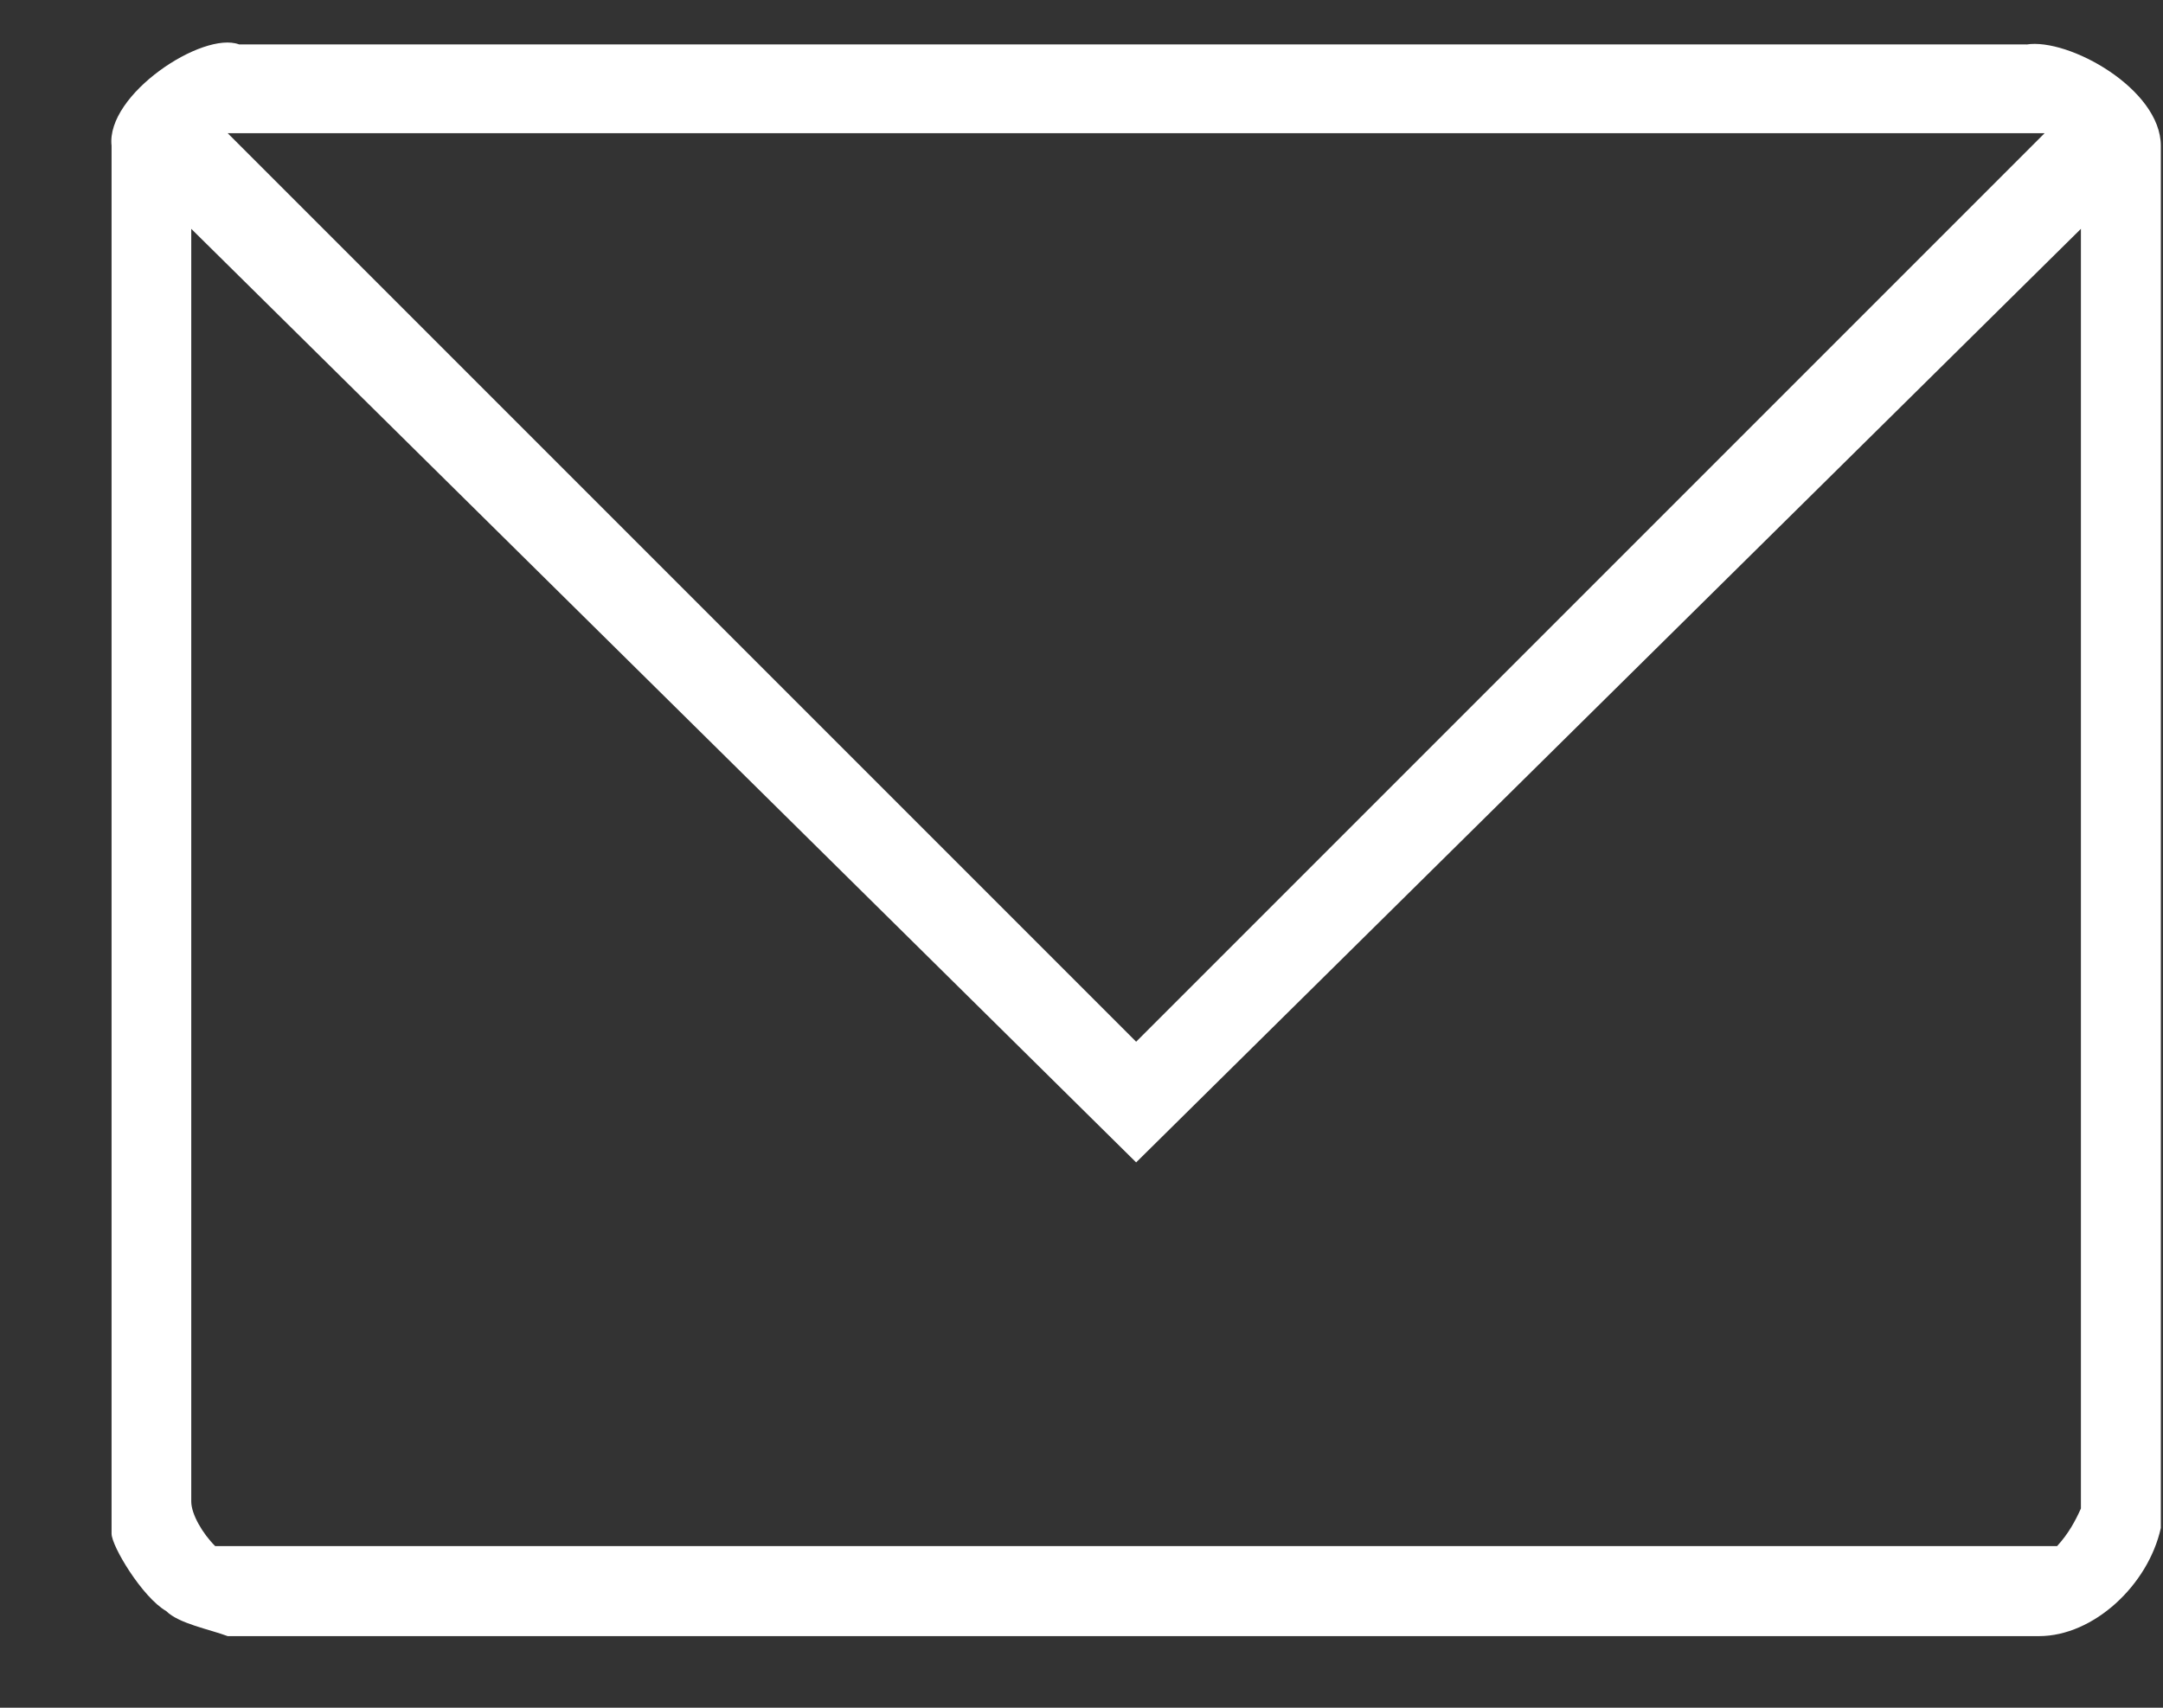 <?xml version="1.0" encoding="utf-8"?>
<!-- Generator: Adobe Illustrator 15.0.0, SVG Export Plug-In  -->
<!DOCTYPE svg PUBLIC "-//W3C//DTD SVG 1.1//EN" "http://www.w3.org/Graphics/SVG/1.1/DTD/svg11.dtd">
<svg version="1.1"
	 xmlns="http://www.w3.org/2000/svg" xmlns:xlink="http://www.w3.org/1999/xlink" xmlns:a="http://ns.adobe.com/AdobeSVGViewerExtensions/3.0/"
	 x="0px" y="0px" width="19px" height="15px" viewBox="-0.978 -0.374 19 15" enable-background="new -0.978 -0.374 19 15"
	 xml:space="preserve">
<rect x="-0.978" y="-0.374" width="19" height="15" fill="#333333" stroke="none"/>
<defs>
</defs>
<path fill-rule="evenodd" clip-rule="evenodd" fill="#FFFFFF" d="M9.002,9.836l8.299-8.2v11.24c-0.049,0.109-0.109,0.221-0.209,0.33
	H0.912c-0.11-0.109-0.21-0.28-0.21-0.391V1.636L9.002,9.836z M16.982,0.796l-7.98,7.98l-7.98-7.98H16.982z M16.822,0.017
	c0.37-0.06,1.181,0.39,1.181,0.89v12.14c-0.11,0.5-0.59,0.95-1.07,0.95H1.022c-0.16-0.06-0.43-0.11-0.54-0.22
	c-0.21-0.121-0.48-0.57-0.48-0.68V0.906c-0.05-0.45,0.8-1.01,1.12-0.89H16.822z"/>
</svg>
